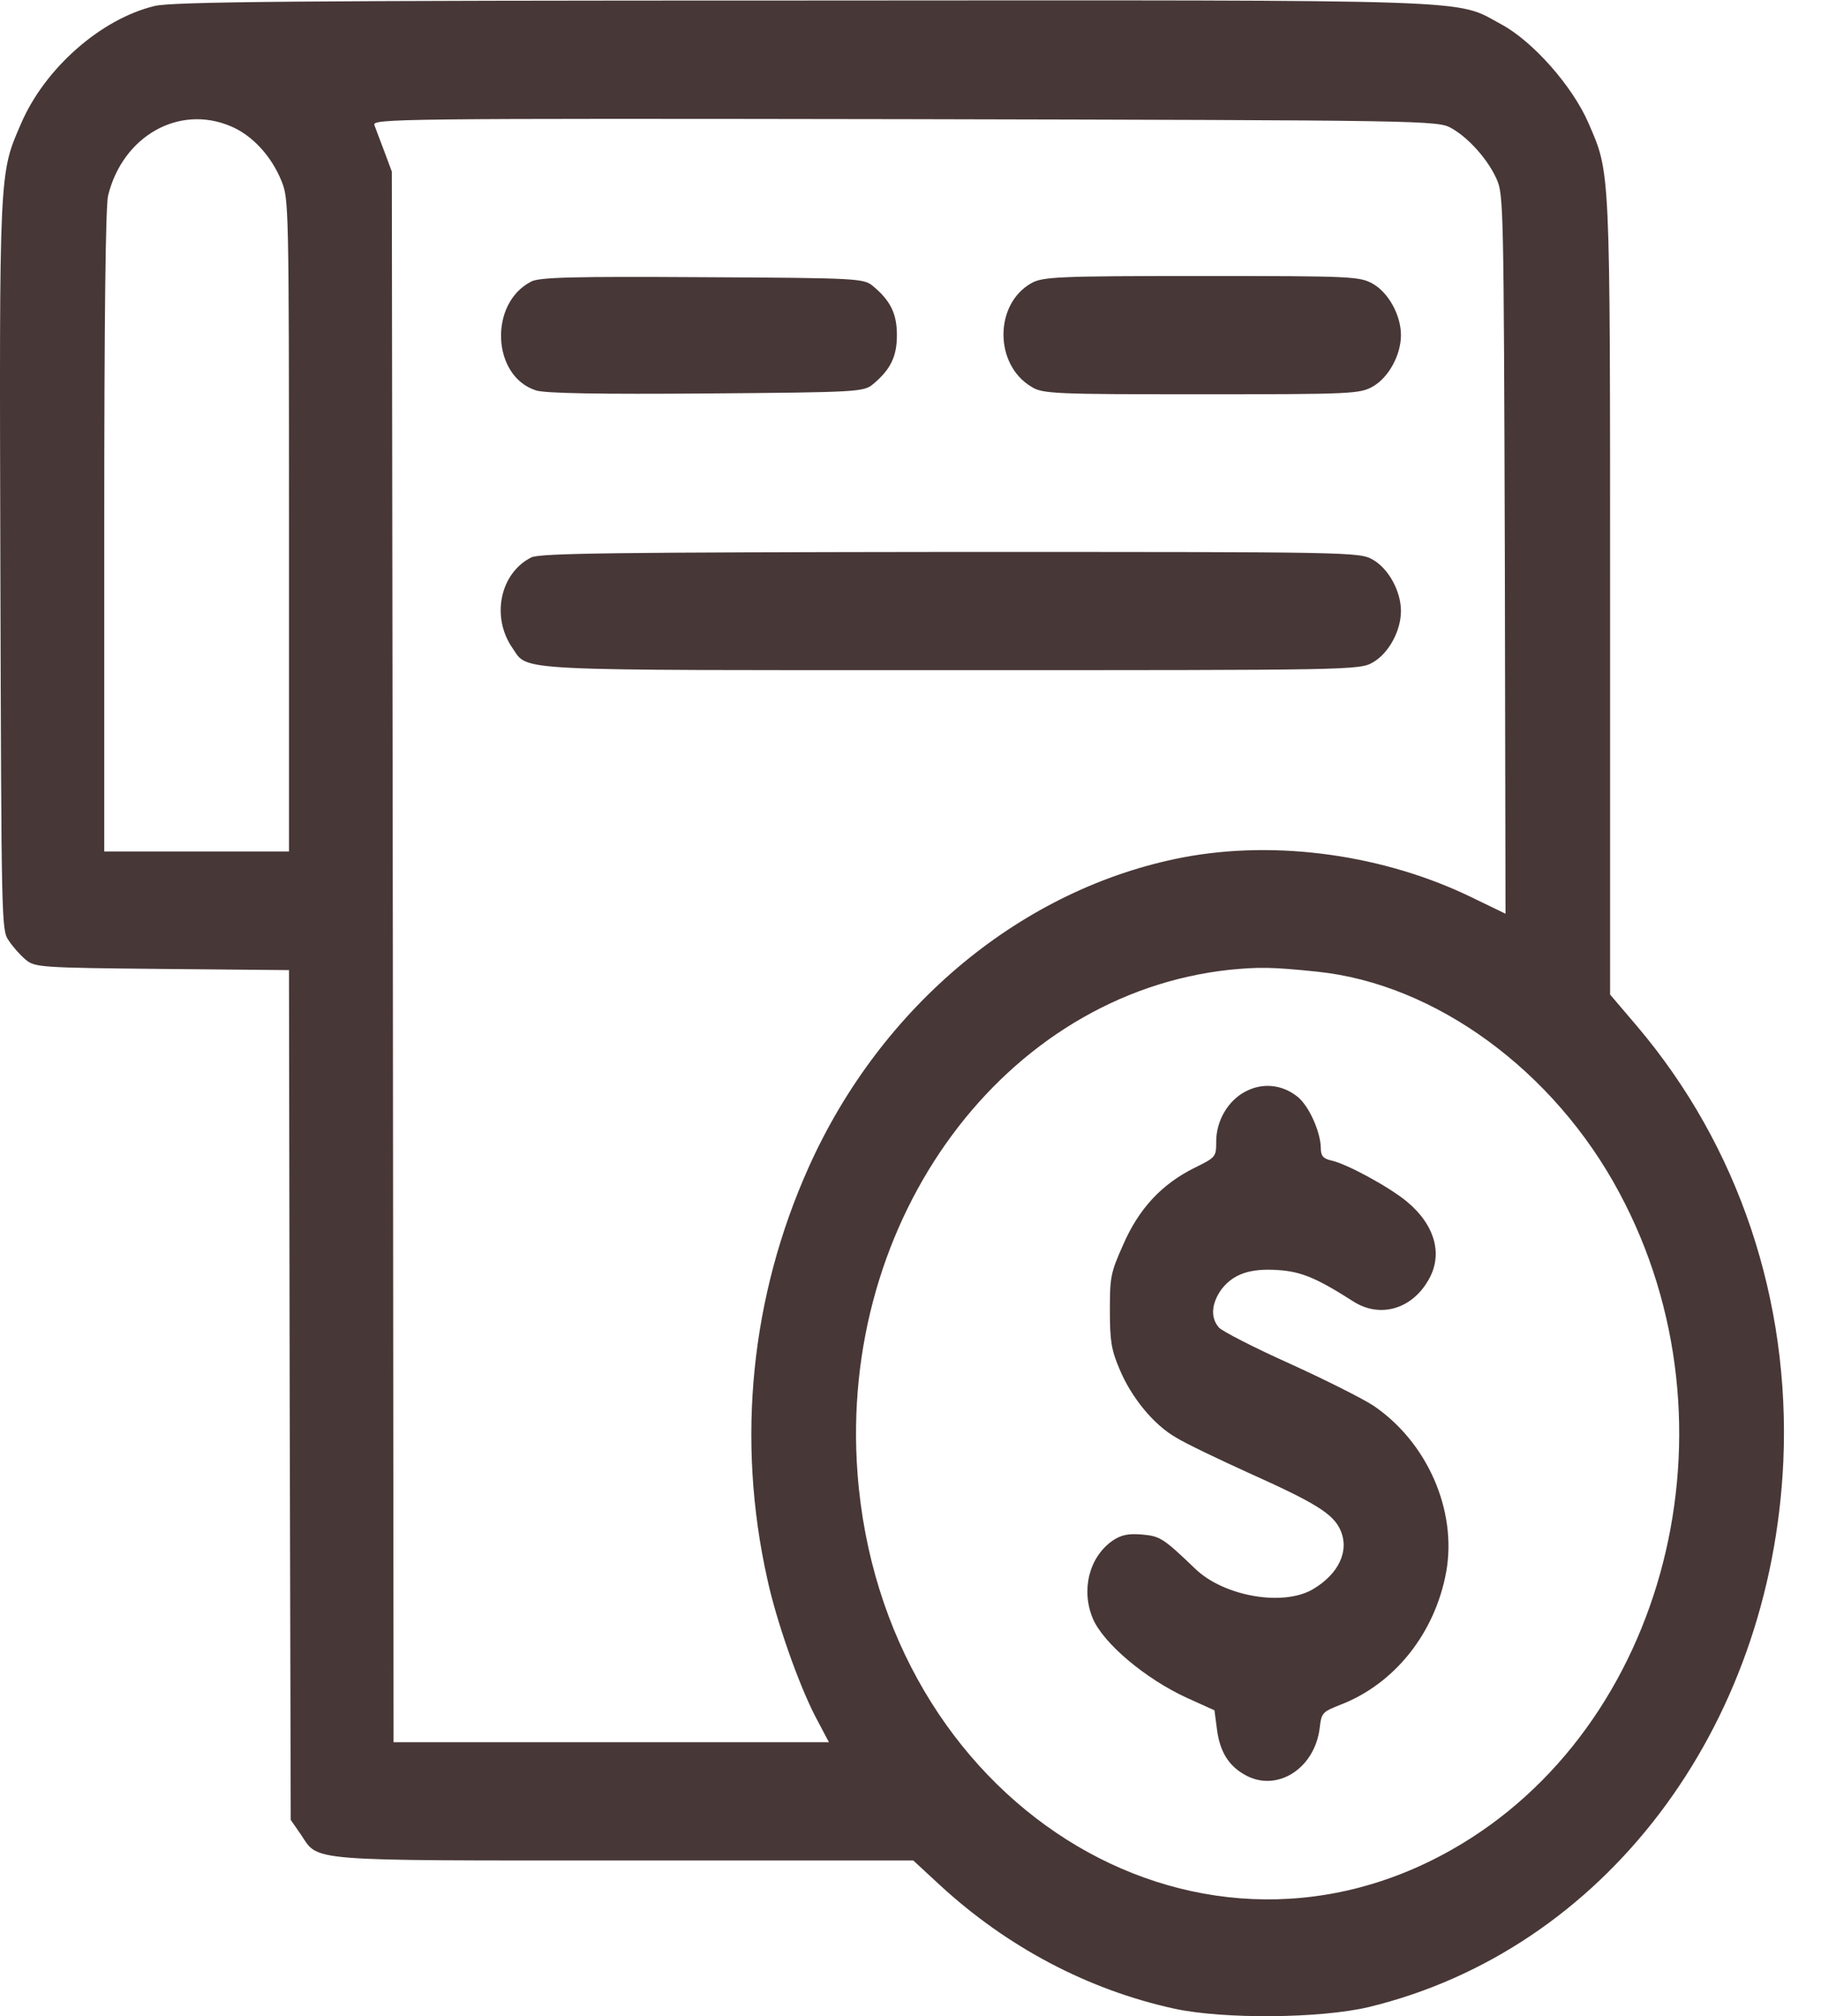 <?xml version="1.0" encoding="UTF-8" standalone="no"?>
<svg
   version="1.0"
   width="120.154pt"
   height="133pt"
   viewBox="0 0 120.154 133"
   preserveAspectRatio="xMidYMid"
   id="svg5"
   sodipodi:docname="dinero(prueba5).svg"
   inkscape:version="1.3.2 (091e20e, 2023-11-25, custom)"
   xmlns:inkscape="http://www.inkscape.org/namespaces/inkscape"
   xmlns:sodipodi="http://sodipodi.sourceforge.net/DTD/sodipodi-0.dtd"
   xmlns="http://www.w3.org/2000/svg"
   xmlns:svg="http://www.w3.org/2000/svg">
  <defs
     id="defs5" />
  <sodipodi:namedview
     id="namedview5"
     pagecolor="#ffffff"
     bordercolor="#000000"
     borderopacity="0.25"
     inkscape:showpageshadow="2"
     inkscape:pageopacity="0.0"
     inkscape:pagecheckerboard="0"
     inkscape:deskcolor="#d1d1d1"
     inkscape:document-units="pt"
     inkscape:zoom="1.2260742"
     inkscape:cx="341.33333"
     inkscape:cy="210.83552"
     inkscape:window-width="1920"
     inkscape:window-height="1051"
     inkscape:window-x="-9"
     inkscape:window-y="-9"
     inkscape:window-maximized="1"
     inkscape:current-layer="svg5" />
  <g
     transform="matrix(0.023,0,0,-0.026,-0.022,133.128)"
     fill="#000000"
     stroke="none"
     id="g5">
    <path
       d="M 444,5105 C 290,5072 130,4947 62,4808 -2,4678 -1,4695 2,3681 c 3,-911 3,-920 24,-947 11,-15 33,-37 48,-48 26,-20 42,-21 391,-24 l 365,-3 2,-1078 3,-1078 29,-37 c 52,-69 7,-66 926,-66 h 831 l 77,-63 c 193,-157 424,-265 672,-313 141,-27 418,-25 557,4 674,144 1155,704 1190,1385 20,408 -128,799 -419,1103 l -78,81 v 1004 c 0,1105 1,1078 -62,1207 -46,94 -160,208 -251,251 -134,64 -26,61 -2002,60 -1452,0 -1812,-3 -1861,-14 z m 219,-305 c 62,-23 117,-76 146,-140 20,-44 21,-62 21,-872 V 2960 H 565 300 v 813 c 0,553 4,824 11,851 42,151 203,232 352,176 z m 3502,-5 c 50,-25 105,-80 130,-130 19,-39 20,-68 23,-951 l 2,-912 -91,39 c -255,111 -566,149 -834,104 -459,-78 -865,-374 -1074,-786 -166,-327 -208,-691 -119,-1044 26,-107 89,-265 137,-348 l 40,-67 h -625 -624 l -2,1993 -3,1992 -21,50 c -12,28 -25,58 -29,68 -7,16 65,17 1521,15 1498,-3 1530,-3 1569,-23 z M 3780,2655 c 339,-31 679,-251 866,-560 C 5005,1505 4783,736 4165,427 3420,54 2532,552 2461,1382 c -55,646 422,1217 1069,1278 83,7 120,7 250,-5 z"
       id="path1"
       style="fill:#483737" />
    <path
       d="m 1525,4406 c -122,-55 -113,-240 13,-276 25,-8 188,-10 489,-8 438,3 452,4 479,24 50,37 68,70 68,124 0,54 -18,87 -68,124 -27,20 -40,21 -489,23 -370,2 -468,0 -492,-11 z"
       id="path2"
       style="fill:#483737" />
    <path
       d="m 2960,4402 c -107,-53 -107,-207 0,-263 32,-18 66,-19 488,-19 434,0 454,1 492,20 45,23 80,80 80,130 0,50 -35,107 -80,130 -38,19 -58,20 -492,20 -411,0 -456,-2 -488,-18 z"
       id="path3"
       style="fill:#483737" />
    <path
       d="m 1525,3706 c -90,-40 -116,-152 -53,-231 45,-58 -13,-55 1258,-55 1154,0 1171,0 1210,20 45,23 80,80 80,130 0,50 -35,107 -80,130 -39,20 -56,20 -1212,20 -955,-1 -1179,-3 -1203,-14 z"
       id="path4"
       style="fill:#483737" />
    <path
       d="m 3574,2351 c -50,-23 -84,-74 -84,-127 0,-39 -1,-40 -63,-67 -93,-41 -159,-103 -204,-195 -36,-71 -38,-82 -38,-166 0,-77 4,-100 27,-148 34,-73 99,-143 163,-175 27,-15 122,-55 209,-90 189,-75 241,-103 262,-144 27,-53 -4,-112 -79,-151 -85,-44 -255,-18 -337,52 -92,78 -101,83 -153,87 -40,3 -60,-1 -85,-16 -67,-42 -90,-125 -56,-197 30,-63 151,-153 269,-201 l 80,-32 7,-47 c 8,-57 33,-93 79,-116 91,-47 202,14 216,119 5,38 8,40 59,58 156,53 272,182 304,338 31,155 -54,328 -209,421 -31,18 -139,66 -241,107 -101,40 -193,82 -202,91 -25,25 -22,61 7,97 34,39 82,54 163,49 66,-4 110,-20 216,-80 75,-42 165,-20 213,52 45,65 22,141 -59,201 -50,37 -174,97 -218,105 -24,5 -30,12 -30,33 -1,40 -34,106 -67,129 -44,31 -100,36 -149,13 z"
       id="path5"
       style="fill:#483737" />
  </g>
</svg>
